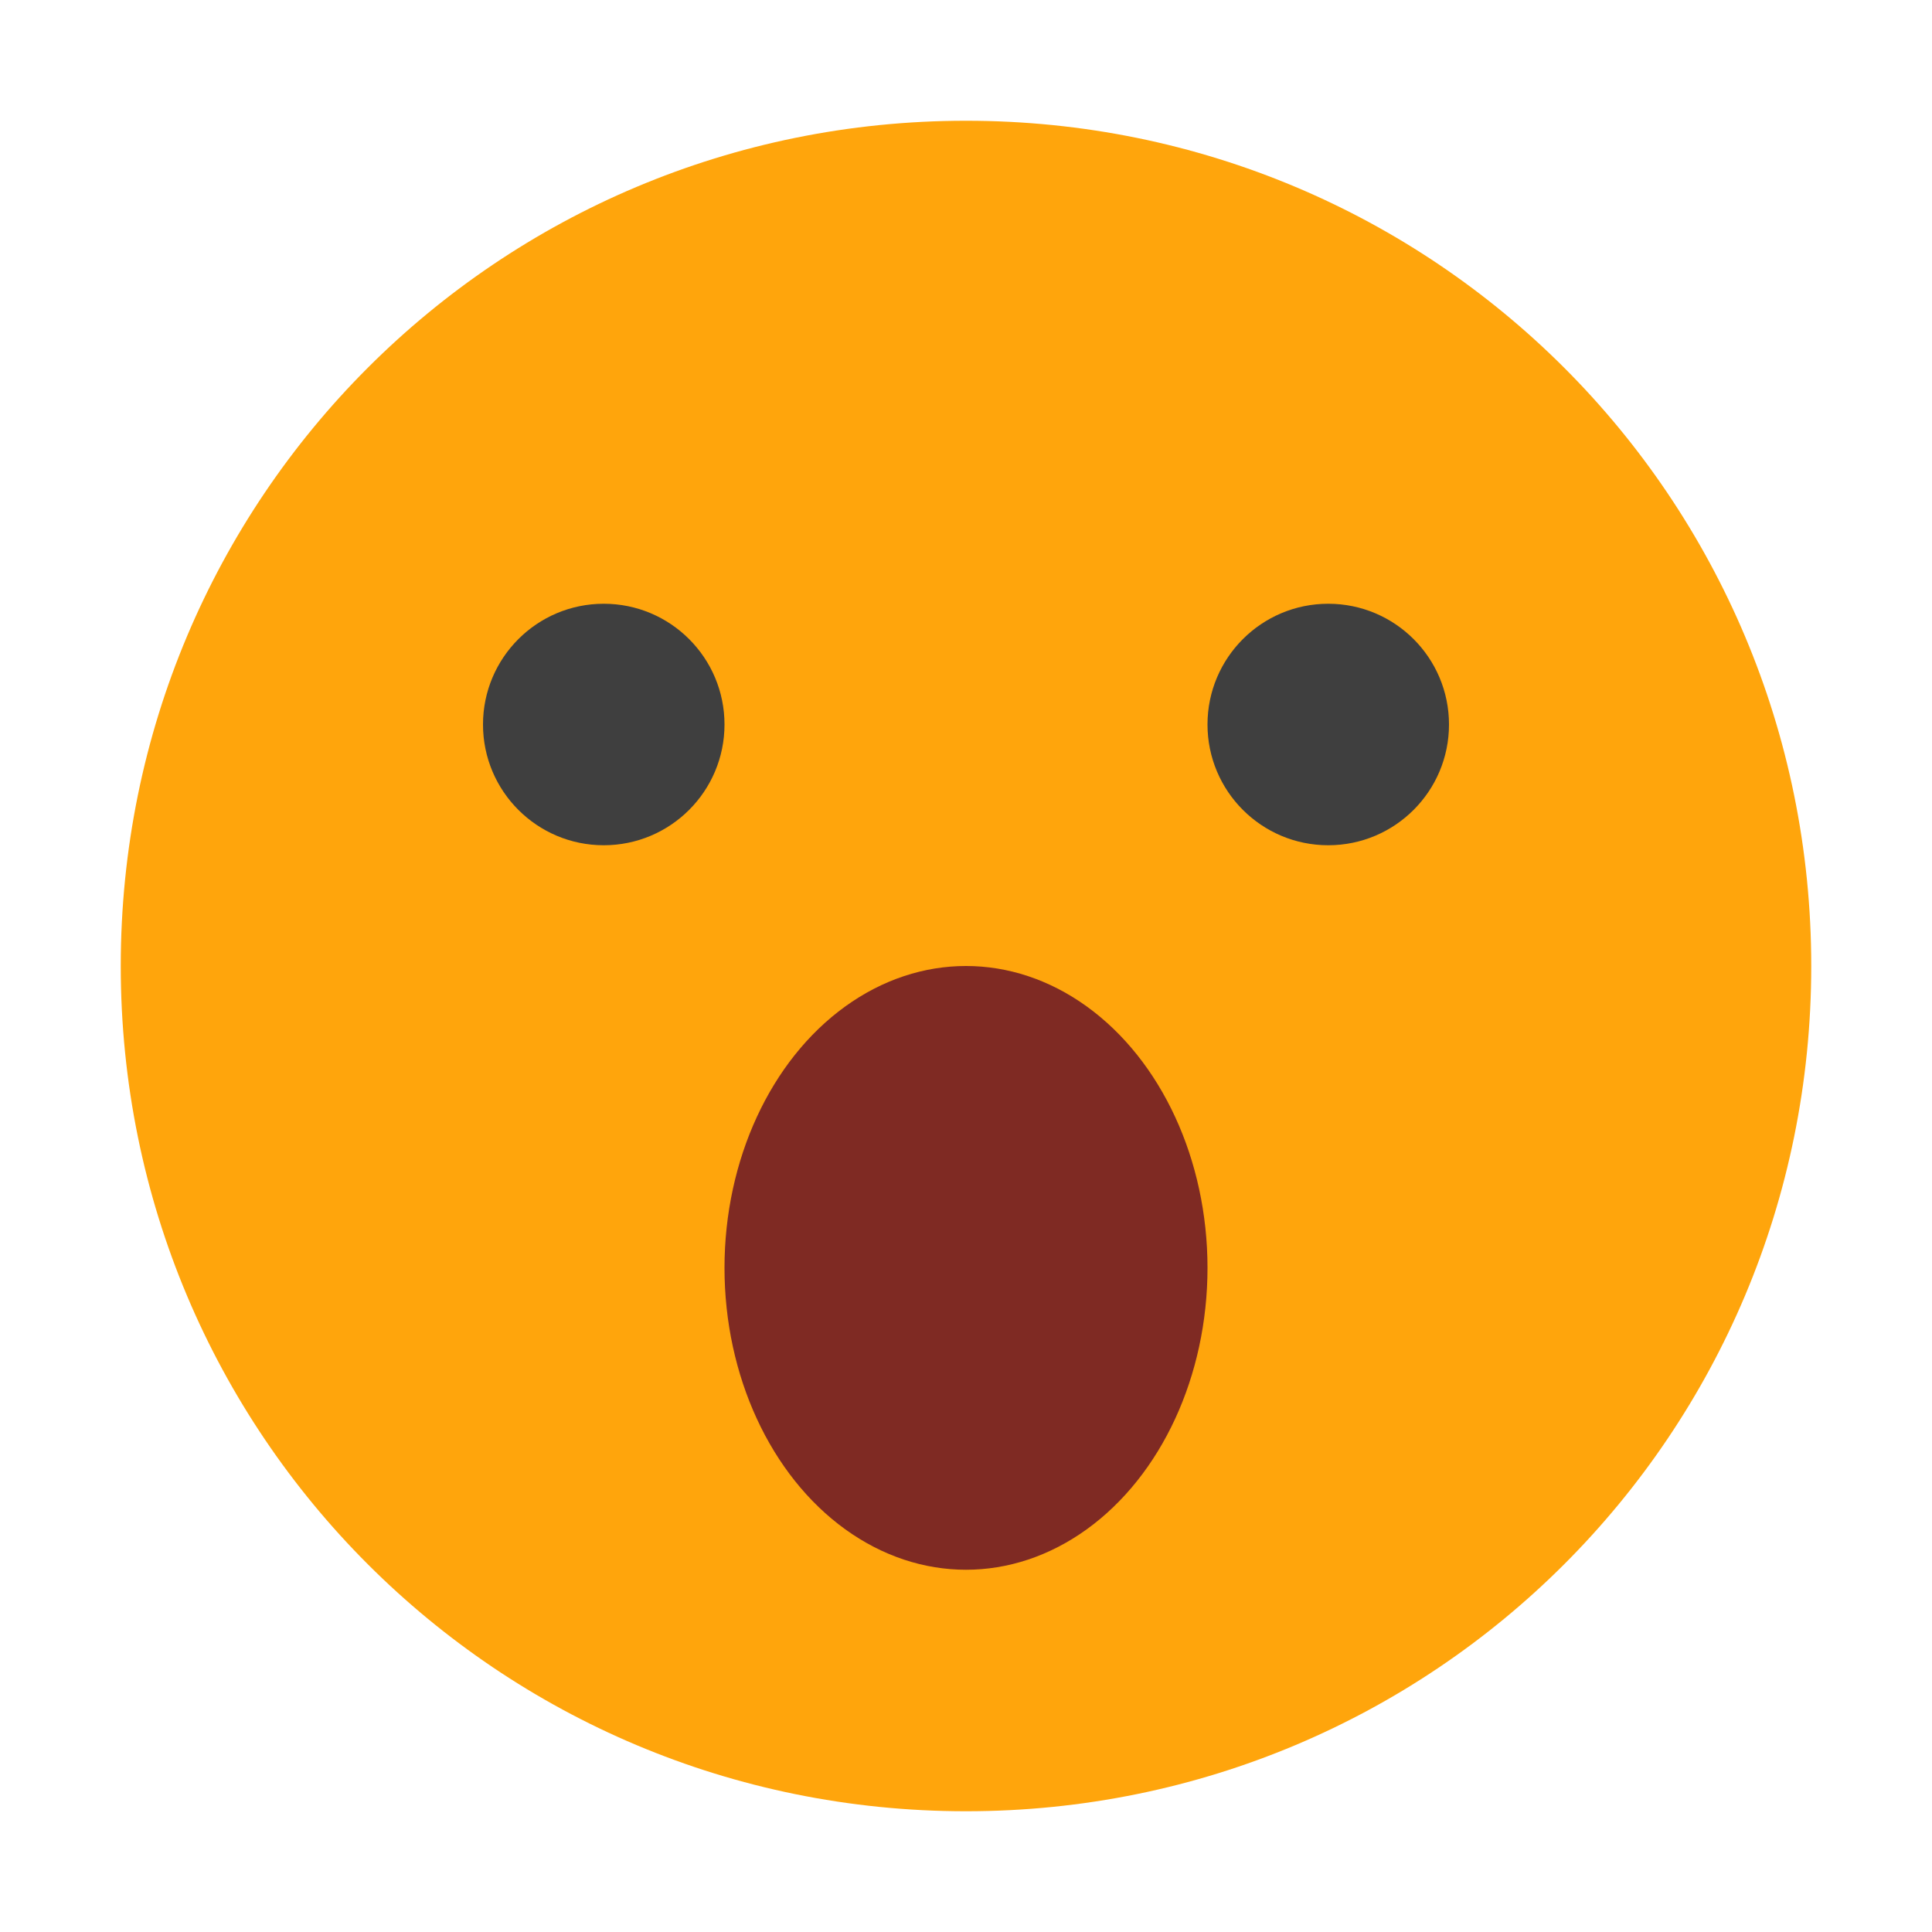 <svg xmlns="http://www.w3.org/2000/svg" width="16" height="16" version="1">
 <path style="fill:#ffa50c" d="M 8,1 C 4.122,1 1,4.122 1,8 c 0,3.878 3.122,7 7,7 3.878,0 7,-3.122 7,-7 C 15,4.122 11.878,1 8,1 Z"/>
 <circle style="fill:#3f3f3f" cx="11" cy="6" r="1"/>
 <circle style="fill:#3f3f3f" cx="5" cy="6" r="1"/>
 <ellipse style="fill:#7f2a23" cx="8" cy="10.5" rx="2" ry="2.5"/>
</svg>
